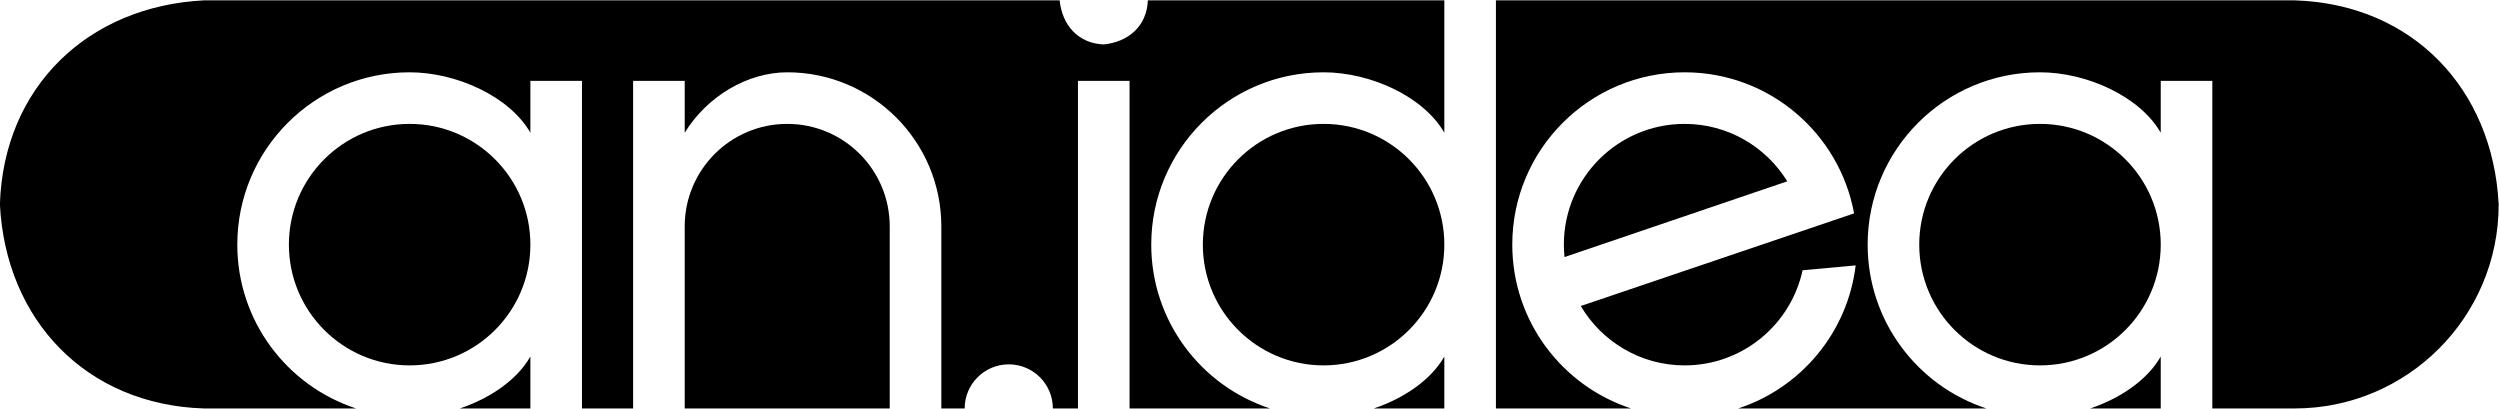 <?xml version="1.0" encoding="UTF-8" standalone="no"?>
<!DOCTYPE svg PUBLIC "-//W3C//DTD SVG 1.1//EN" "http://www.w3.org/Graphics/SVG/1.1/DTD/svg11.dtd">
<svg width="100%" height="100%" viewBox="0 0 367 60" version="1.1" xmlns="http://www.w3.org/2000/svg" xmlns:xlink="http://www.w3.org/1999/xlink" xml:space="preserve" xmlns:serif="http://www.serif.com/" style="fill-rule:evenodd;clip-rule:evenodd;stroke-linejoin:round;stroke-miterlimit:2;">
    <g transform="matrix(1,0,0,1,-41.5,-22.5)">
        <g id="Layer_2_-8-" serif:id="Layer_2_(8)">
            <g transform="matrix(0.935,0,0,0.935,13.785,3.419)">
                <path d="M368.889,76.388L368.889,84.537L357.81,84.537C362.541,82.956 366.782,80.069 368.889,76.388Z" style="fill-rule:nonzero;"/>
            </g>
            <g transform="matrix(0.935,0,0,0.935,13.785,3.419)">
                <path d="M256.41,76.388L256.41,84.537L245.331,84.537C250.064,82.956 254.303,80.069 256.41,76.388Z" style="fill-rule:nonzero;"/>
            </g>
            <g transform="matrix(0.935,0,0,0.935,13.785,3.419)">
                <path d="M112.915,76.388L112.915,84.537L101.836,84.537C106.568,82.956 110.809,80.069 112.915,76.388Z" style="fill-rule:nonzero;"/>
            </g>
            <g transform="matrix(0.935,0,0,0.935,13.785,3.419)">
                <path d="M153.239,39.859C162.128,39.859 169.334,47.065 169.334,55.956L169.334,84.537L137.144,84.537L137.144,55.956C137.145,47.065 144.35,39.859 153.239,39.859Z" style="fill-rule:nonzero;"/>
            </g>
            <g transform="matrix(0.935,0,0,0.935,13.785,3.419)">
                <path d="M389.909,84.537L376.989,84.537L376.989,33.099L368.889,33.099L368.889,41.248C365.637,35.567 357.315,31.76 349.93,31.76C334.987,31.76 322.873,43.874 322.873,58.817C322.873,70.824 330.697,81 341.523,84.537L302.548,84.537C312.375,81.323 319.724,72.636 320.993,62.075L312.659,62.837C310.814,71.375 303.227,77.776 294.136,77.776C287.188,77.776 281.13,74.027 277.83,68.453L320.743,53.909C318.432,41.31 307.403,31.76 294.136,31.76C279.192,31.76 267.078,43.874 267.078,58.817C267.078,70.824 274.902,81 285.728,84.537L264.51,84.537L264.51,20.462L389.911,20.462L389.911,20.463C408.376,21.031 421.029,34.317 421.947,52.5C421.947,70.194 407.603,84.537 389.909,84.537Z" style="fill-rule:nonzero;"/>
            </g>
            <g transform="matrix(0.935,0,0,0.935,13.785,3.419)">
                <path d="M61.665,84.537C43.199,83.969 30.545,70.685 29.627,52.5C30.195,34.036 43.479,21.381 61.663,20.463L61.663,20.462L196.012,20.462C196.401,24.319 198.89,27.232 202.937,27.386C206.794,26.998 209.708,24.51 209.862,20.463L256.41,20.462L256.41,41.248C253.16,35.567 244.837,31.76 237.452,31.76C222.508,31.76 210.395,43.874 210.394,58.817C210.395,70.824 218.219,81 229.044,84.537L206.987,84.537L206.987,33.099L198.887,33.099L198.887,84.537L194.947,84.537C194.947,80.713 191.848,77.612 188.023,77.612C184.2,77.612 181.1,80.713 181.099,84.537L177.435,84.537L177.435,55.955C177.435,42.592 166.602,31.76 153.24,31.76C147.059,31.76 140.693,35.474 137.144,41.248L137.144,33.099L129.044,33.099L129.044,84.537L121.015,84.537L121.015,33.099L112.915,33.099L112.915,41.248C109.665,35.567 101.342,31.76 93.957,31.76C79.015,31.76 66.9,43.874 66.899,58.817C66.9,70.824 74.725,81 85.549,84.537L61.665,84.537Z" style="fill-rule:nonzero;"/>
            </g>
            <g transform="matrix(0.935,0,0,0.935,13.785,3.419)">
                <path d="M349.917,39.859C360.388,39.852 368.882,48.334 368.889,58.805C368.897,69.275 360.414,77.769 349.944,77.776C339.474,77.783 330.98,69.301 330.973,58.83C330.965,48.359 339.448,39.866 349.917,39.859Z" style="fill-rule:nonzero;"/>
            </g>
            <g transform="matrix(0.935,0,0,0.935,13.785,3.419)">
                <path d="M93.944,39.859C104.415,39.852 112.909,48.334 112.915,58.805C112.923,69.275 104.442,77.769 93.97,77.776C83.501,77.783 75.007,69.301 74.999,58.83C74.993,48.359 83.475,39.866 93.944,39.859Z" style="fill-rule:nonzero;"/>
            </g>
            <g transform="matrix(0.935,0,0,0.935,13.785,3.419)">
                <path d="M237.438,39.859C247.91,39.852 256.404,48.334 256.41,58.805C256.417,69.275 247.937,77.769 237.465,77.776C226.996,77.783 218.502,69.301 218.494,58.83C218.487,48.359 226.969,39.866 237.438,39.859Z" style="fill-rule:nonzero;"/>
            </g>
            <g transform="matrix(0.935,0,0,0.935,13.785,3.419)">
                <path d="M294.136,39.859C300.957,39.859 306.917,43.47 310.252,48.874L275.277,60.766C275.212,60.125 275.177,59.475 275.177,58.817C275.177,48.347 283.665,39.859 294.136,39.859Z" style="fill-rule:nonzero;"/>
            </g>
            <g transform="matrix(1,0,0,1,41.5,22.5)">
                <rect x="0" y="0.06" width="367" height="59.94" style="fill:none;"/>
            </g>
        </g>
    </g>
</svg>
